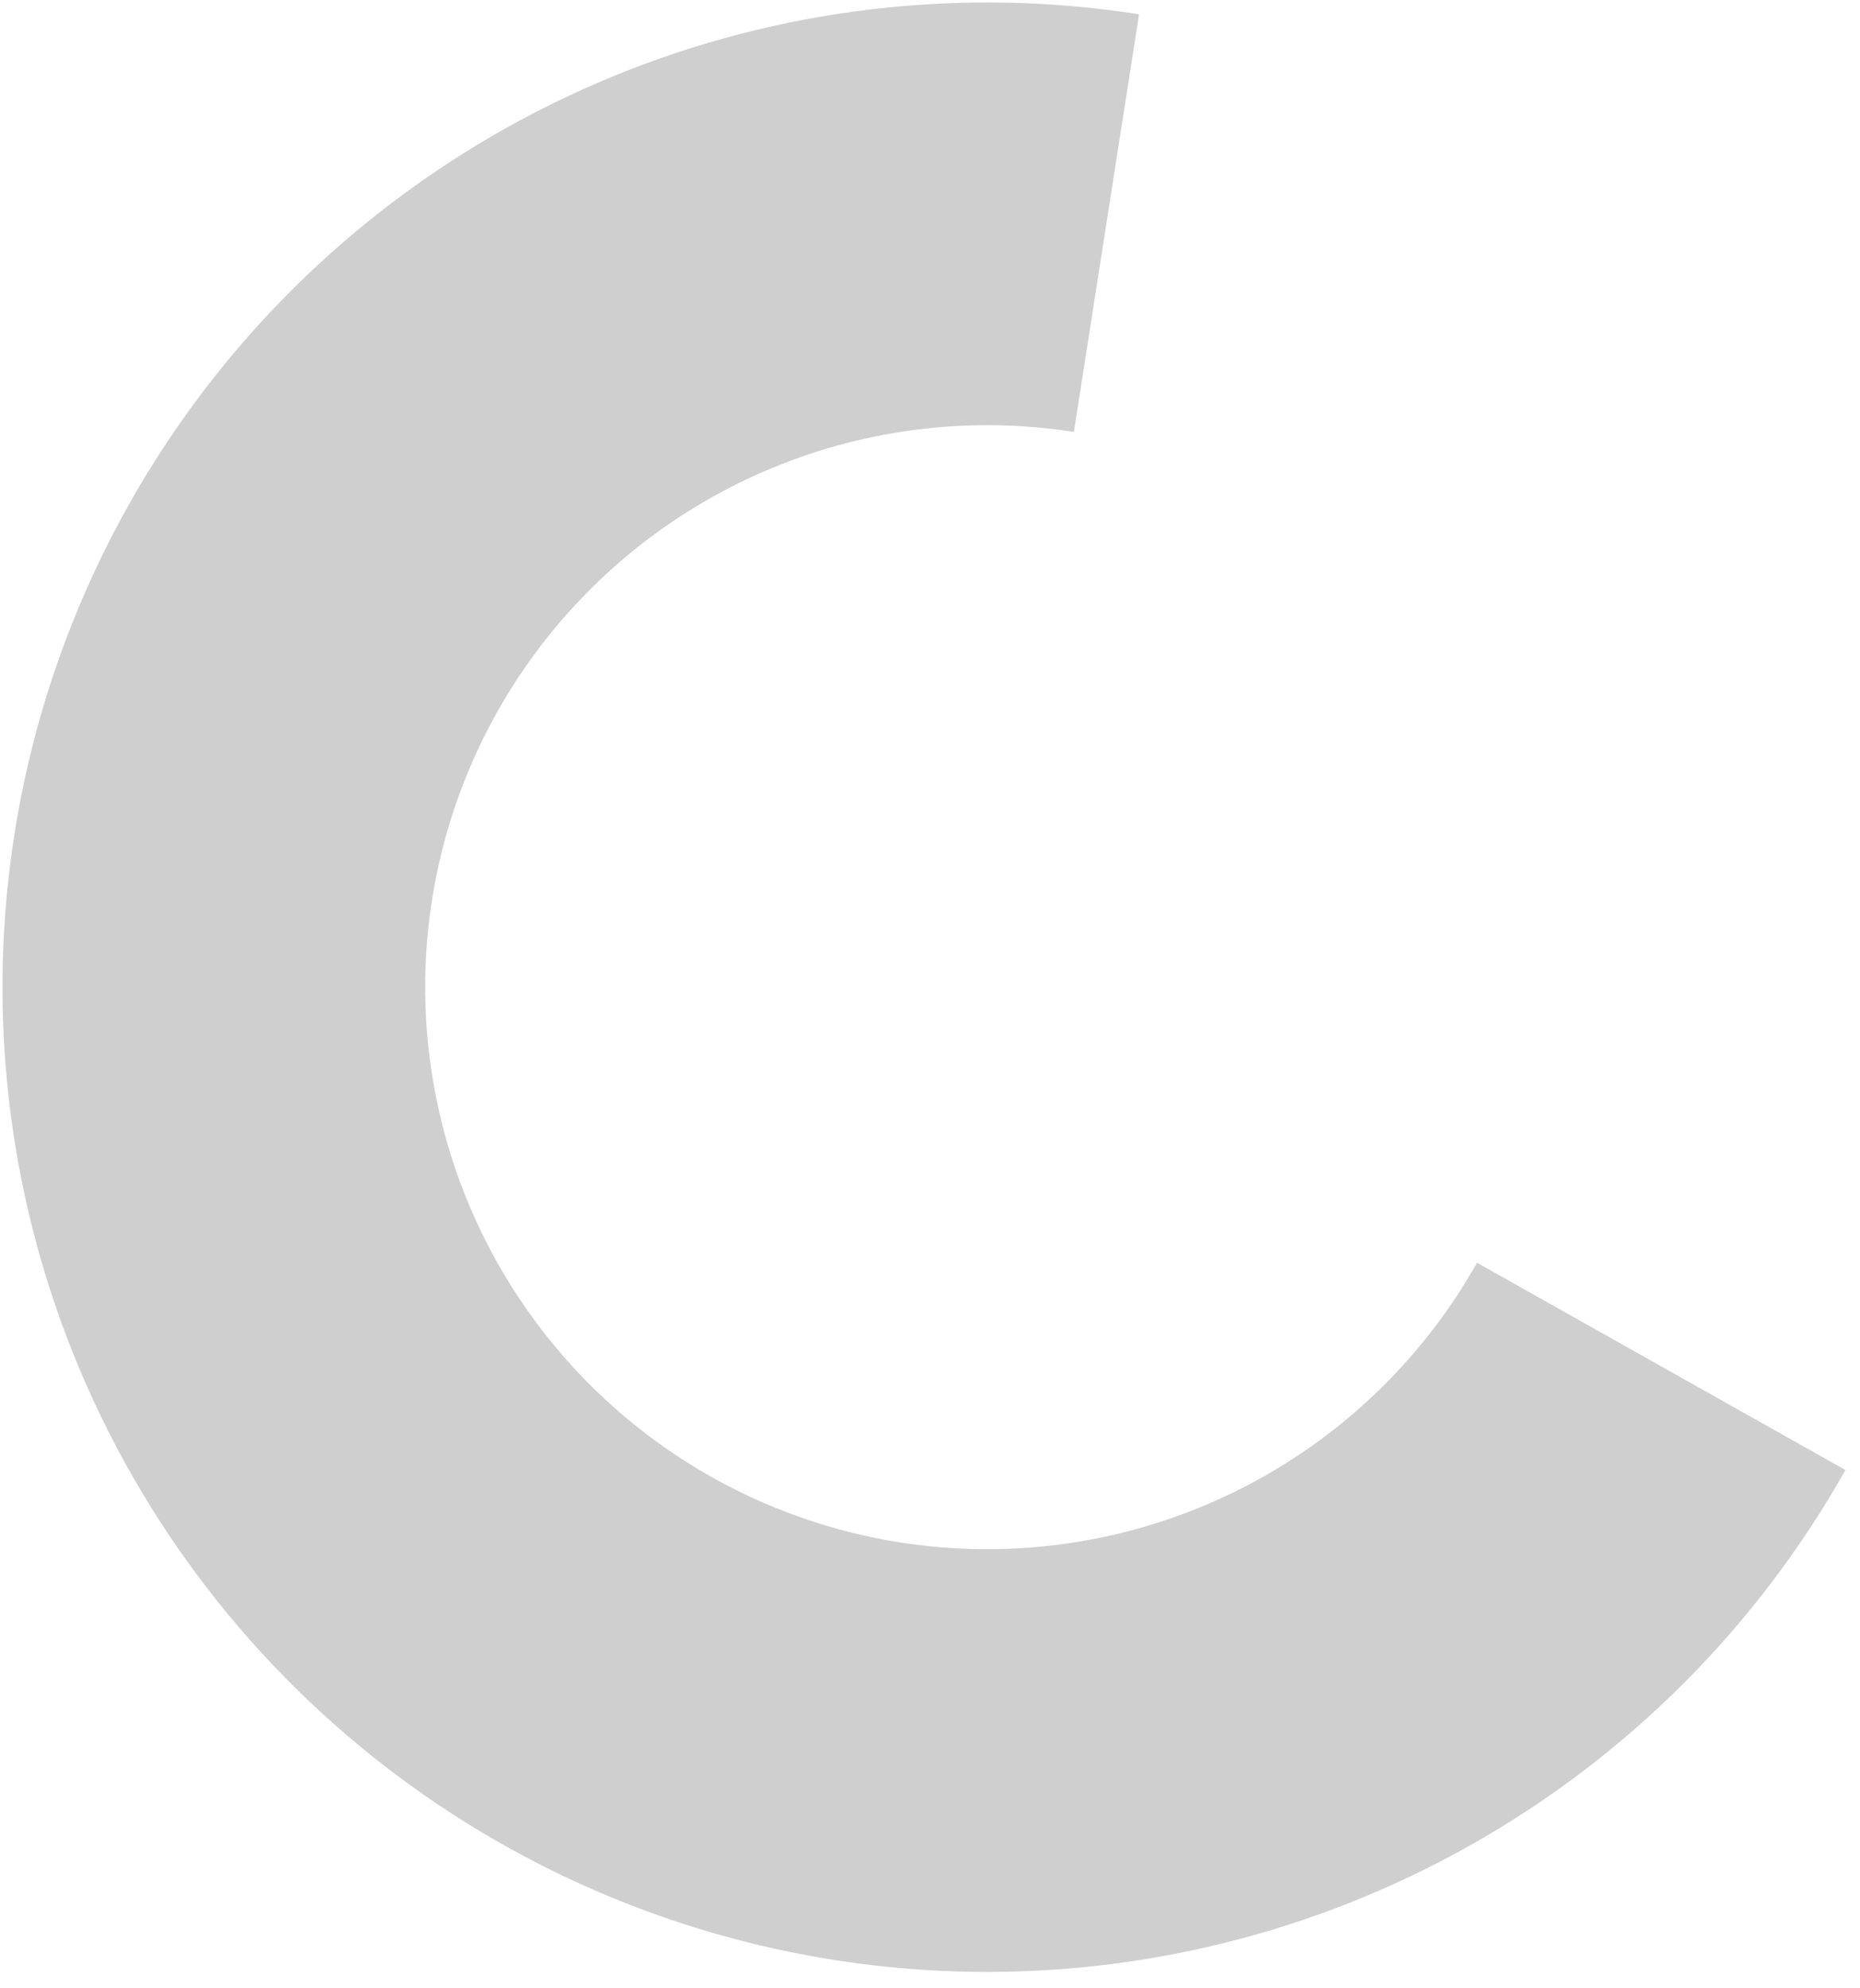 <?xml version="1.0" encoding="UTF-8"?> <svg xmlns="http://www.w3.org/2000/svg" width="102" height="109" viewBox="0 0 102 109" fill="none"> <path d="M62.465 0.782C52.724 -0.738 42.752 0.437 33.631 4.181C24.51 7.925 16.588 14.094 10.725 22.02C4.861 29.946 1.279 39.327 0.367 49.144C-0.544 58.961 1.249 68.84 5.554 77.71C9.858 86.581 16.508 94.103 24.784 99.462C33.06 104.821 42.645 107.813 52.499 108.111C62.354 108.41 72.103 106.005 80.688 101.158C89.273 96.31 96.367 89.204 101.201 80.611L80.997 69.246C78.239 74.15 74.19 78.206 69.29 80.972C64.39 83.739 58.826 85.112 53.202 84.941C47.578 84.771 42.107 83.064 37.384 80.005C32.661 76.946 28.866 72.653 26.409 67.591C23.953 62.528 22.929 56.89 23.449 51.287C23.969 45.684 26.014 40.331 29.36 35.807C32.707 31.283 37.228 27.762 42.434 25.625C47.639 23.489 53.33 22.818 58.89 23.686L62.465 0.782Z" fill="#CFCFCF"></path> </svg> 